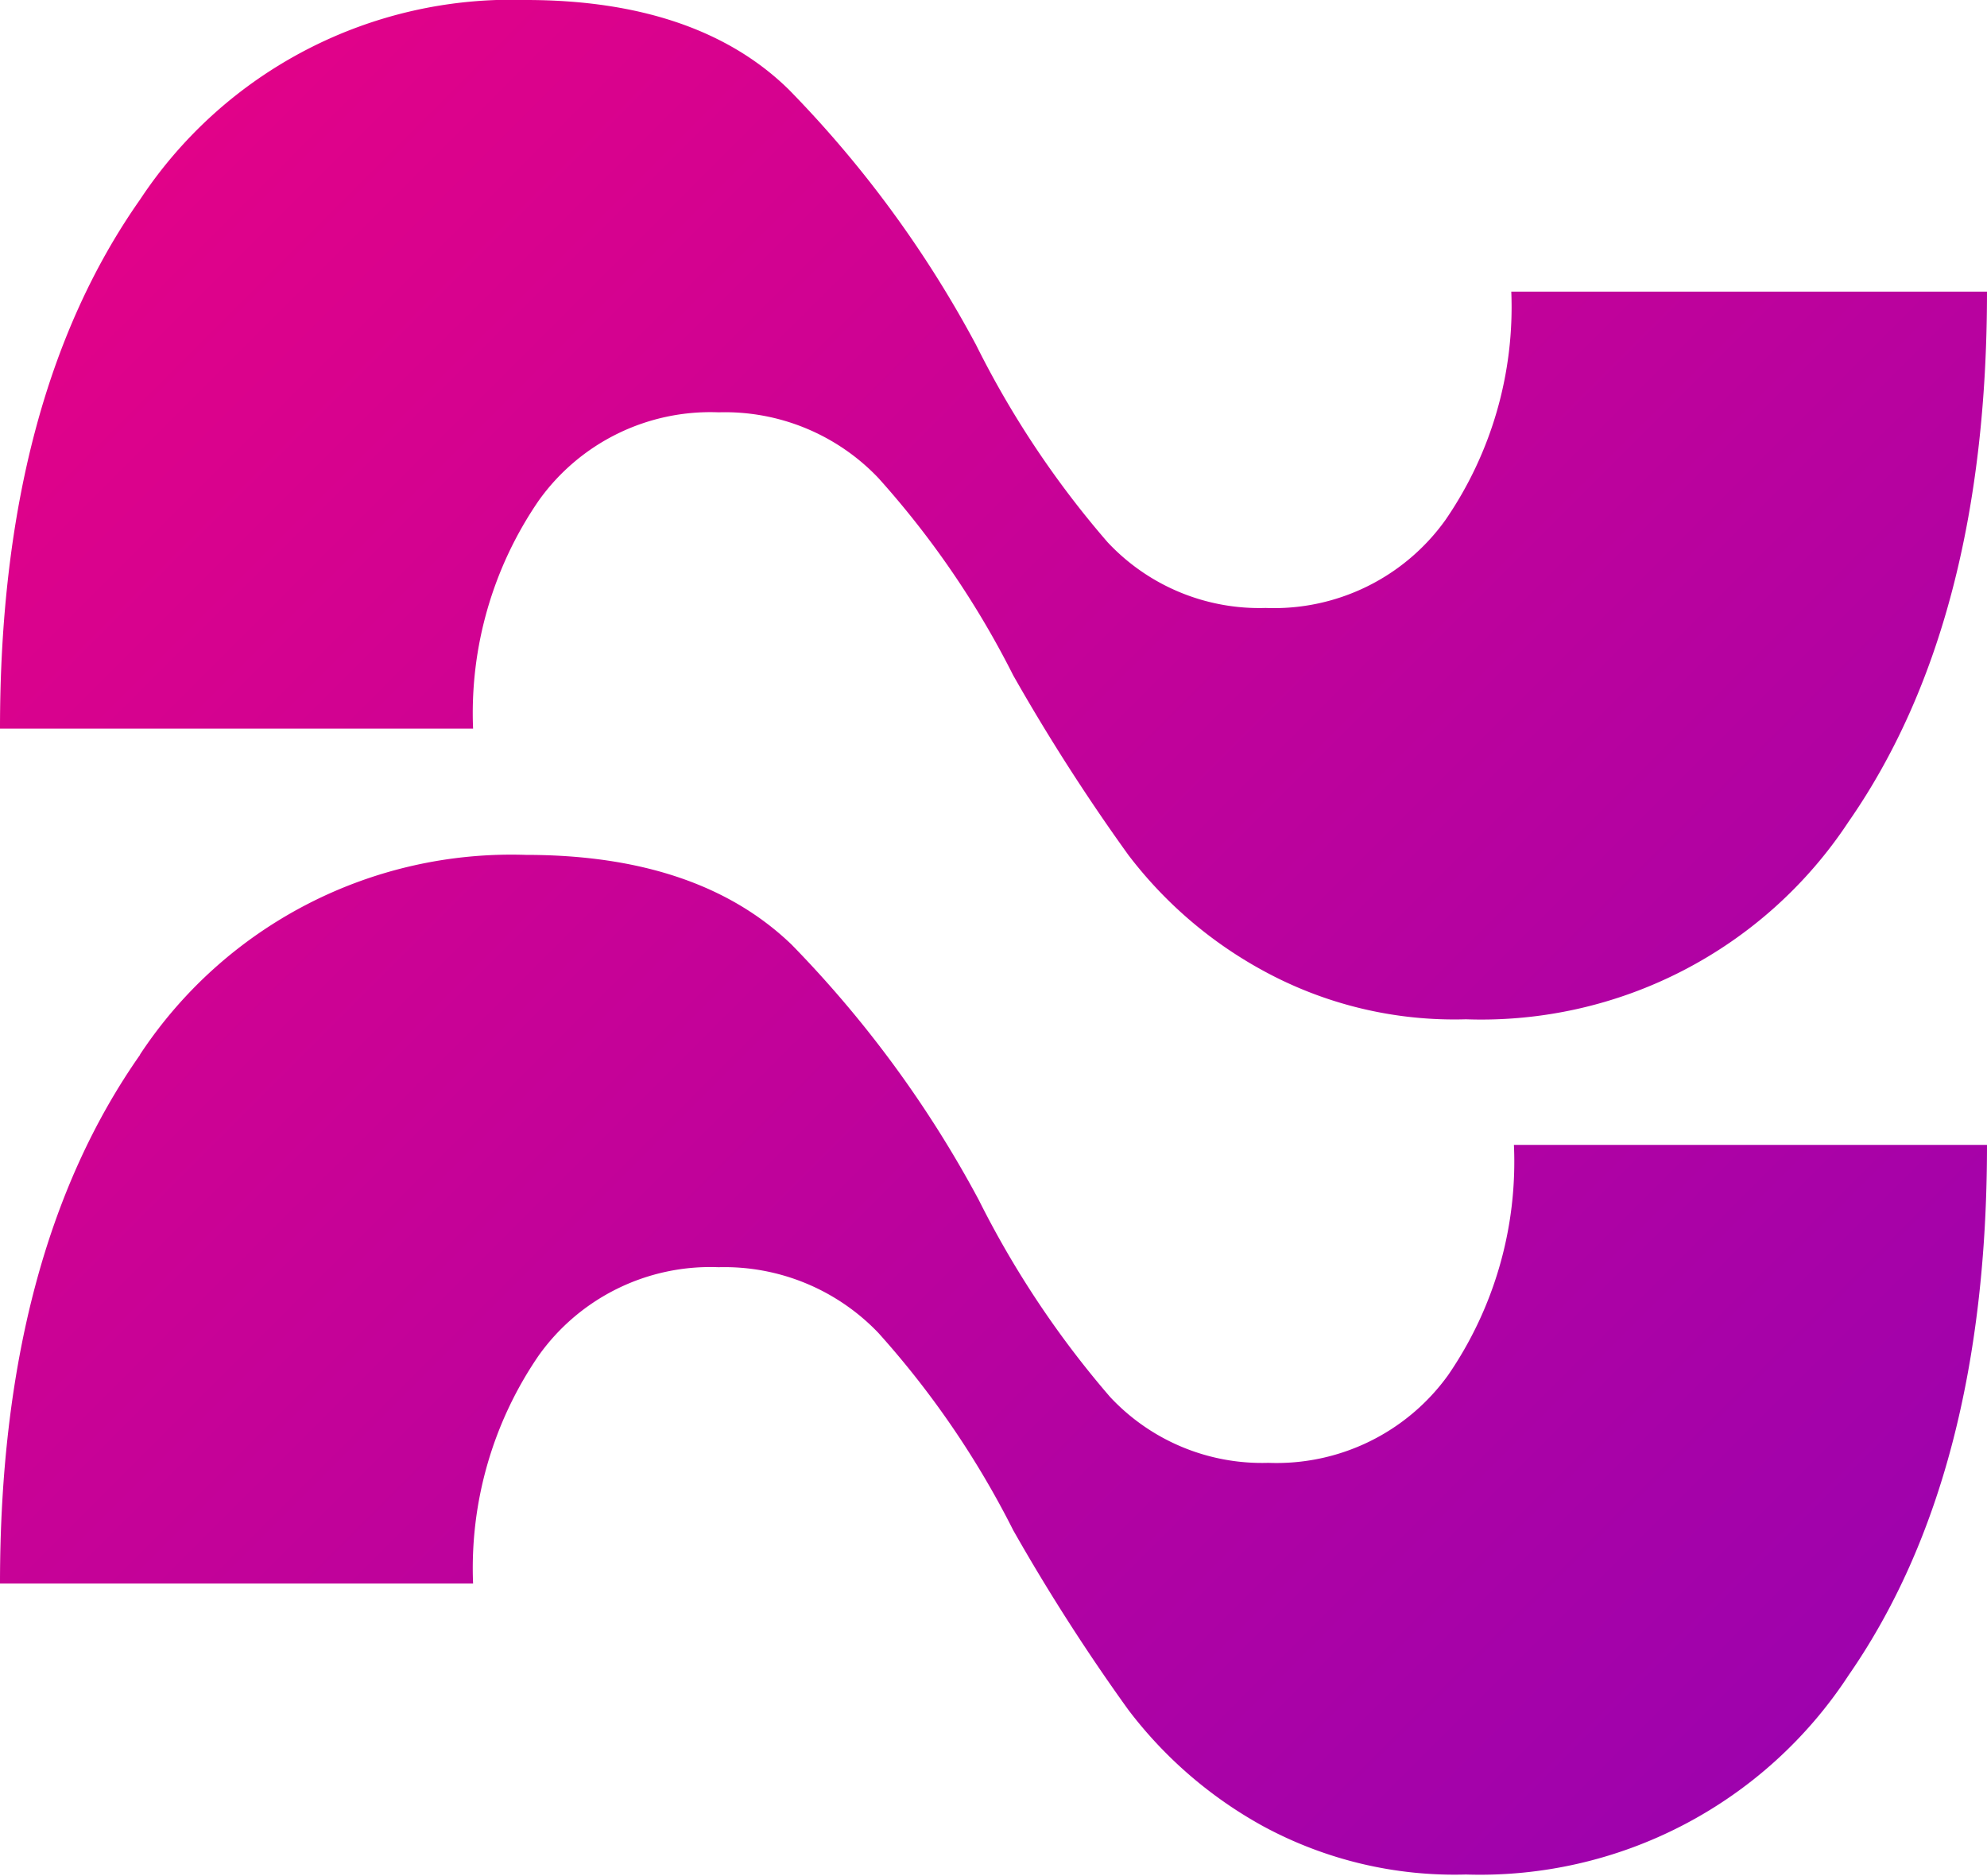 <?xml version="1.0" encoding="UTF-8"?> <svg xmlns="http://www.w3.org/2000/svg" xmlns:xlink="http://www.w3.org/1999/xlink" viewBox="0 0 60.44 57.05"> <defs> <style>.cls-1{fill:url(#linear-gradient);}</style> <linearGradient id="linear-gradient" x1="5.84" y1="4.14" x2="54.64" y2="52.95" gradientUnits="userSpaceOnUse"> <stop offset="0" stop-color="#e10289"></stop> <stop offset="1" stop-color="#9e02ad"></stop> </linearGradient> </defs> <title>Asset 2</title> <g id="Layer_2" data-name="Layer 2"> <g id="Слой_1" data-name="Слой 1"> <path class="cls-1" d="M4.26,6.07A13.53,13.53,0,0,1,16,0C19.45,0,22.15.91,24,2.73a34,34,0,0,1,5.69,7.76,28.69,28.69,0,0,0,4,6,6.32,6.32,0,0,0,4.81,2,6.41,6.41,0,0,0,5.47-2.68,11.43,11.43,0,0,0,2-6.94H60.44q0,10.07-4.21,16.12A13.38,13.38,0,0,1,44.59,31a12.12,12.12,0,0,1-6.17-1.48A12.89,12.89,0,0,1,34.32,26a60.15,60.15,0,0,1-3.5-5.46,27.46,27.46,0,0,0-4.1-6,6.44,6.44,0,0,0-4.86-2,6.41,6.41,0,0,0-5.47,2.68,11.41,11.41,0,0,0-2,6.94H0Q0,12.13,4.26,6.07Zm0,26A13.53,13.53,0,0,1,16,26c3.49,0,6.19.91,8.08,2.73a34.2,34.2,0,0,1,5.69,7.76,29.08,29.08,0,0,0,4,6,6.32,6.32,0,0,0,4.81,2,6.43,6.43,0,0,0,5.47-2.67,11.46,11.46,0,0,0,2-7H60.44q0,10.06-4.21,16.13a13.39,13.39,0,0,1-11.64,6.06,12.22,12.22,0,0,1-6.17-1.47A13,13,0,0,1,34.32,52a60.15,60.15,0,0,1-3.5-5.46,27.46,27.46,0,0,0-4.1-6,6.48,6.48,0,0,0-4.86-2,6.41,6.41,0,0,0-5.47,2.68,11.43,11.43,0,0,0-2,6.94H0Q0,38.15,4.26,32.08Z"></path> </g> </g> </svg> 